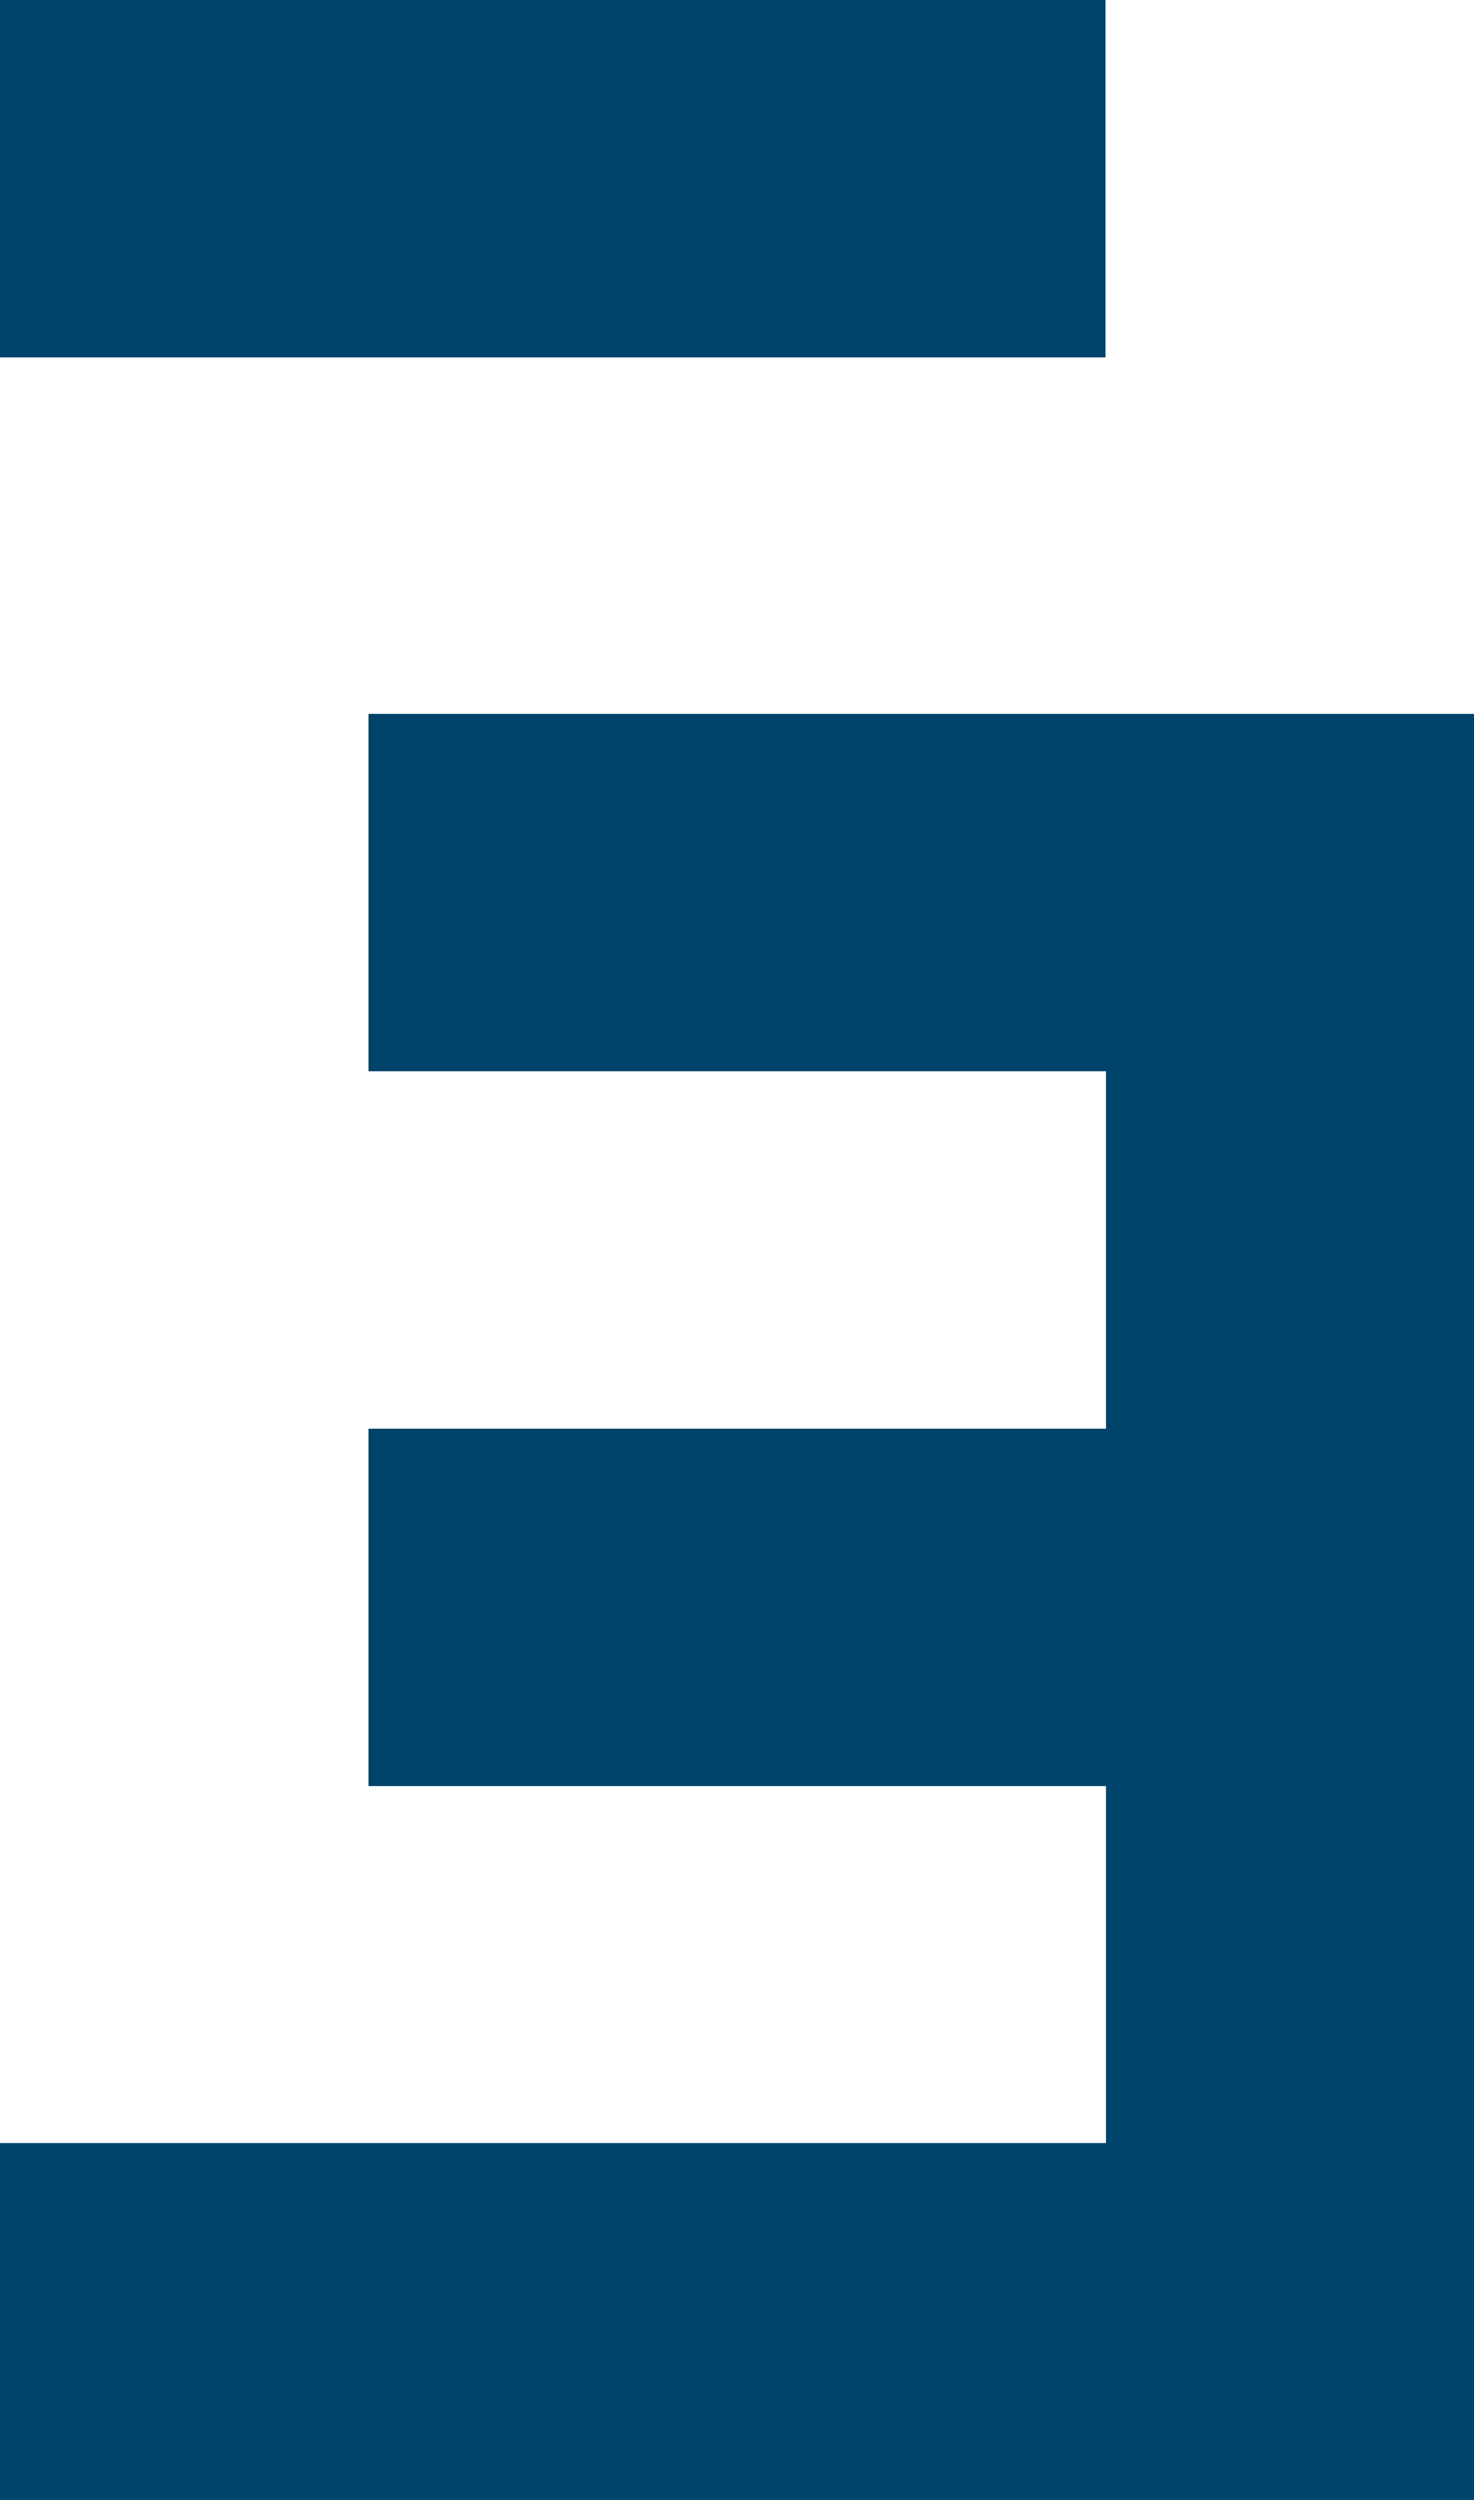 <?xml version="1.0" encoding="UTF-8"?><svg id="Ebene_3" xmlns="http://www.w3.org/2000/svg" viewBox="0 0 31.84 54"><defs><style>.cls-1{fill:#00446b;}</style></defs><path class="cls-1" d="M31.84,54V15.42H7.96v7.72h15.93v7.72H7.96v7.72h15.93v7.71H0v7.72H31.84Z"/><path class="cls-1" d="M23.88,0H0V7.72H23.88V0Z"/></svg>